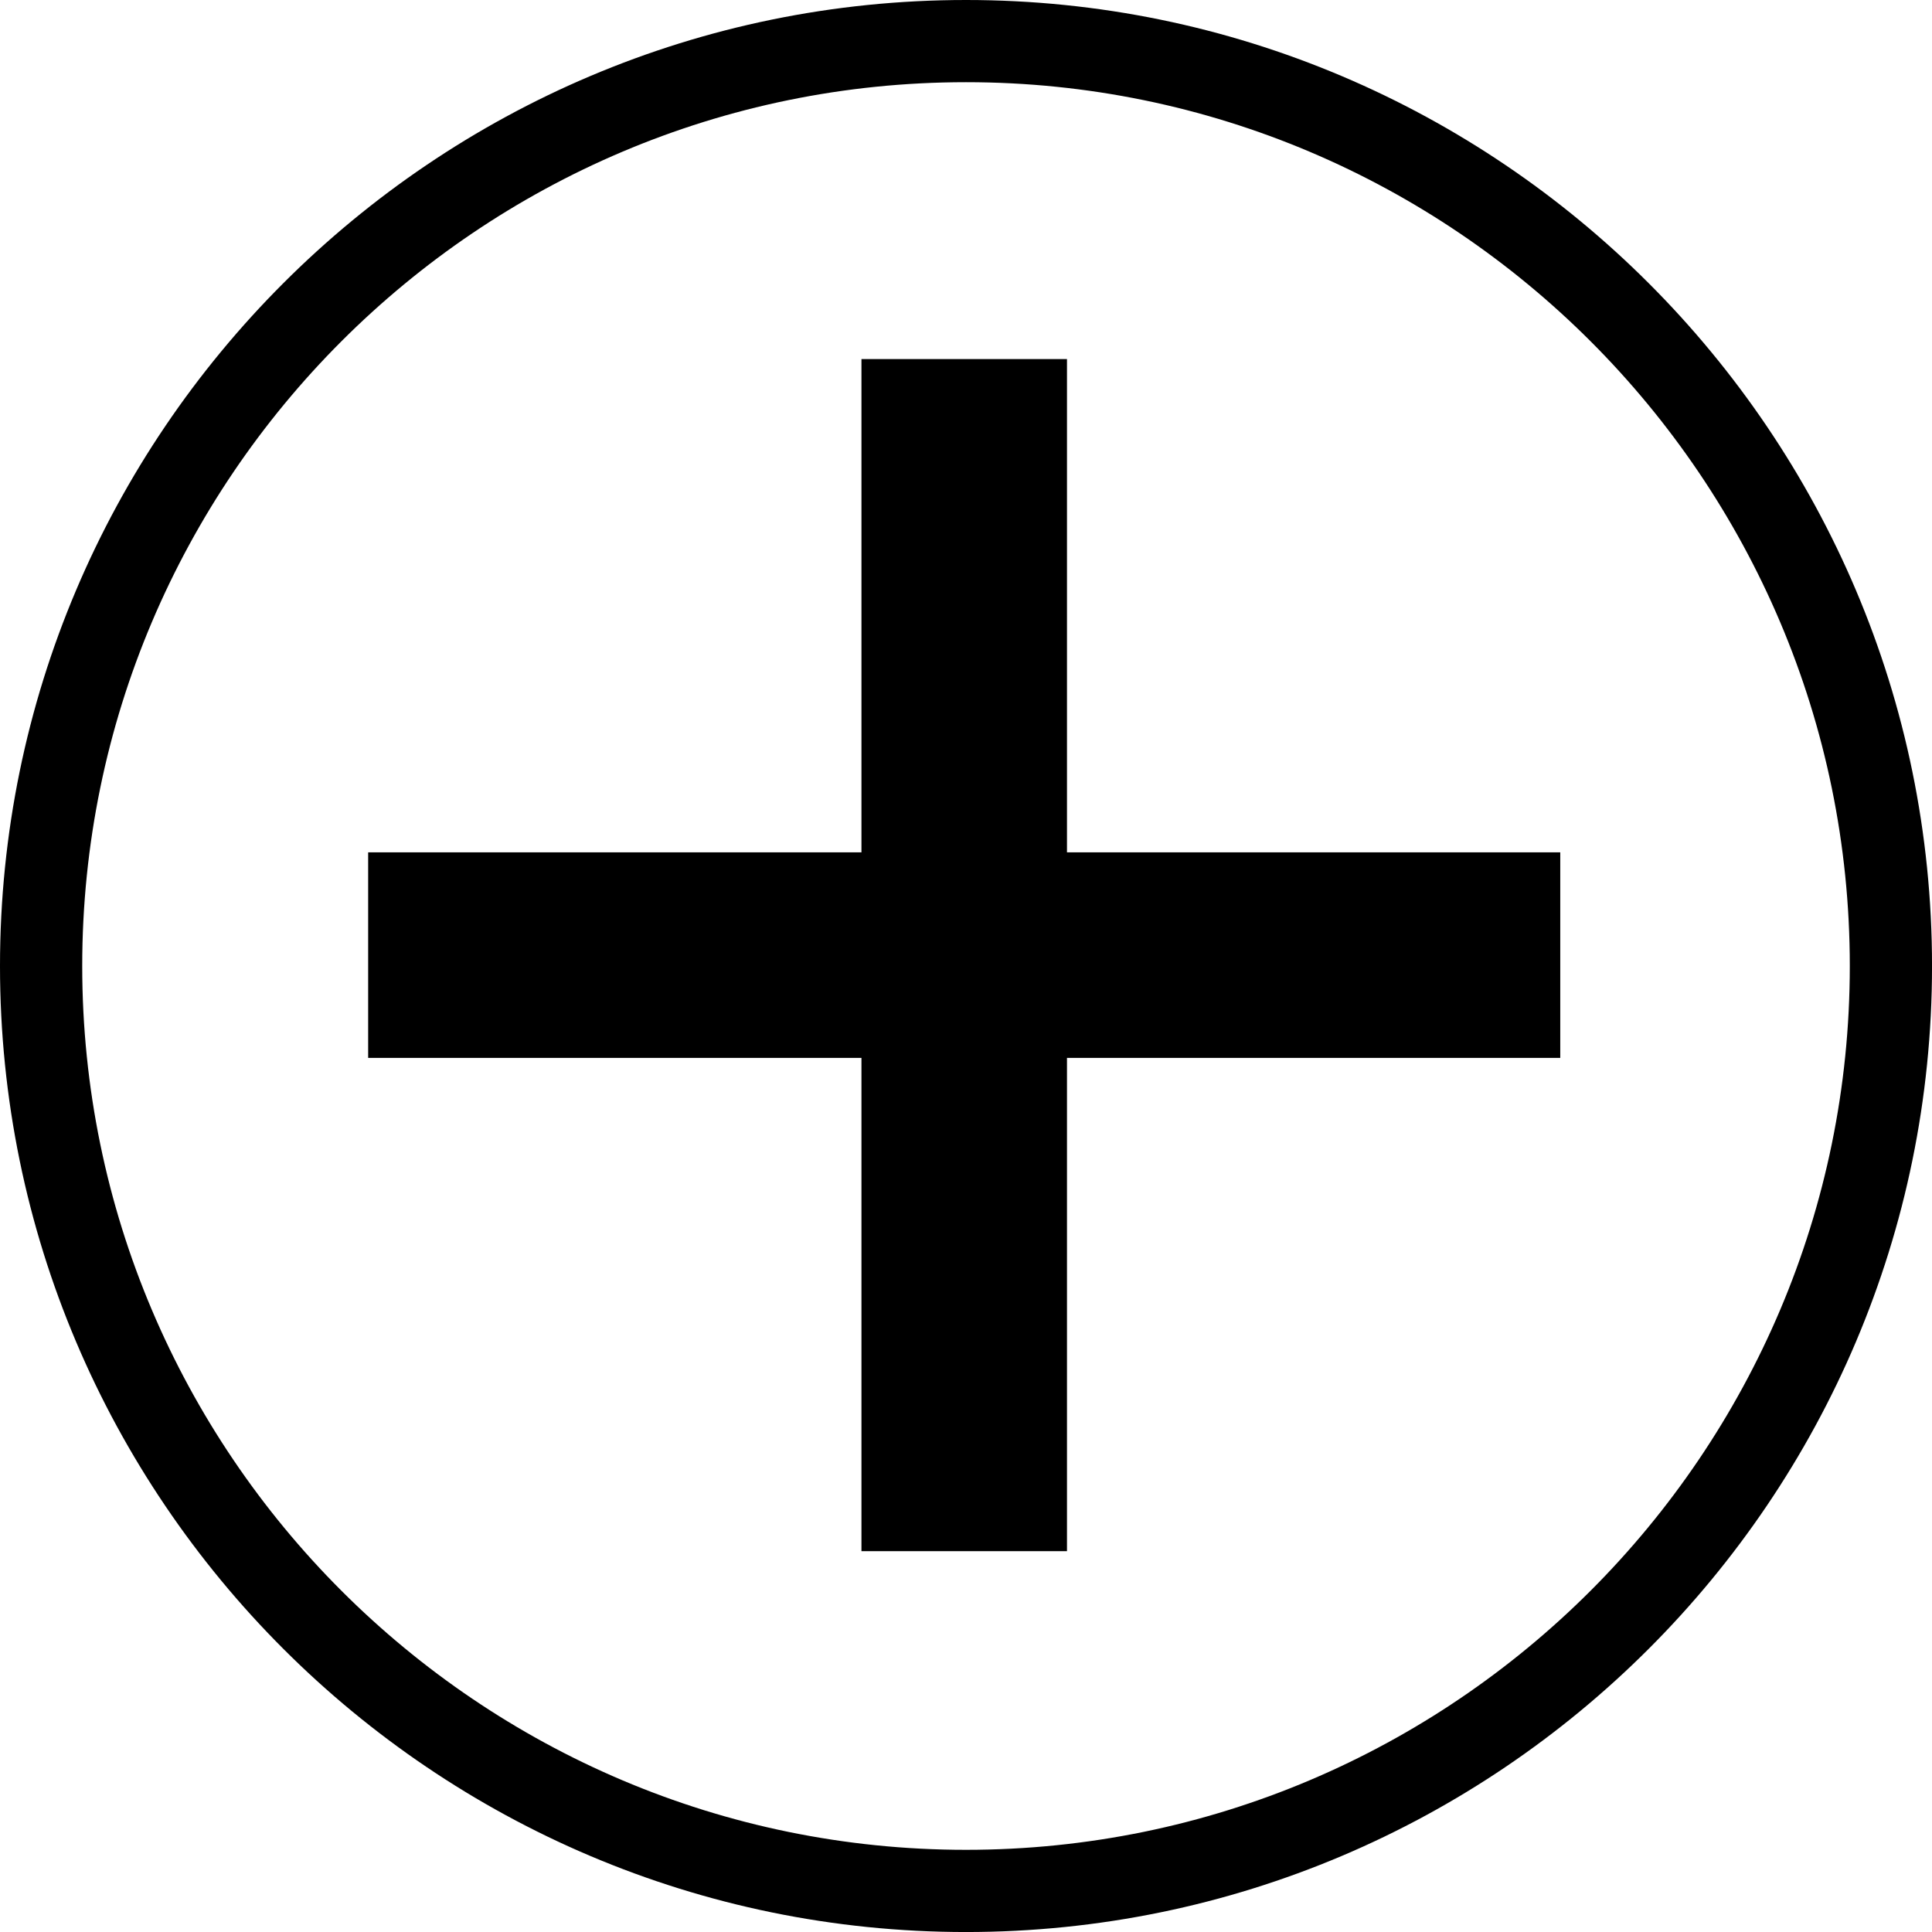 <svg xml:space="preserve" style="enable-background:new 0 0 78.035 78.036;" viewBox="0 0 78.035 78.036" y="0px" x="0px" xmlns:xlink="http://www.w3.org/1999/xlink" xmlns="http://www.w3.org/2000/svg" version="1.1">
<g id="Layer_82">
	<path d="M39.018,0C17.503,0,0,17.503,0,39.018s17.503,39.018,39.018,39.018s39.018-17.503,39.018-39.018S60.532,0,39.018,0z
		 M39.018,74.716c-19.684,0-35.697-16.014-35.697-35.698S19.334,3.32,39.018,3.32s35.697,16.014,35.697,35.698
		S58.701,74.716,39.018,74.716z"></path>
	<polygon points="43.096,14.503 34.795,14.503 34.795,34.427 14.87,34.427 14.87,42.729 34.795,42.729 34.795,62.653 43.096,62.653 
		43.096,42.729 63.02,42.729 63.02,34.427 43.096,34.427"></polygon>
</g>
<g id="Layer_1">
</g>
</svg>
